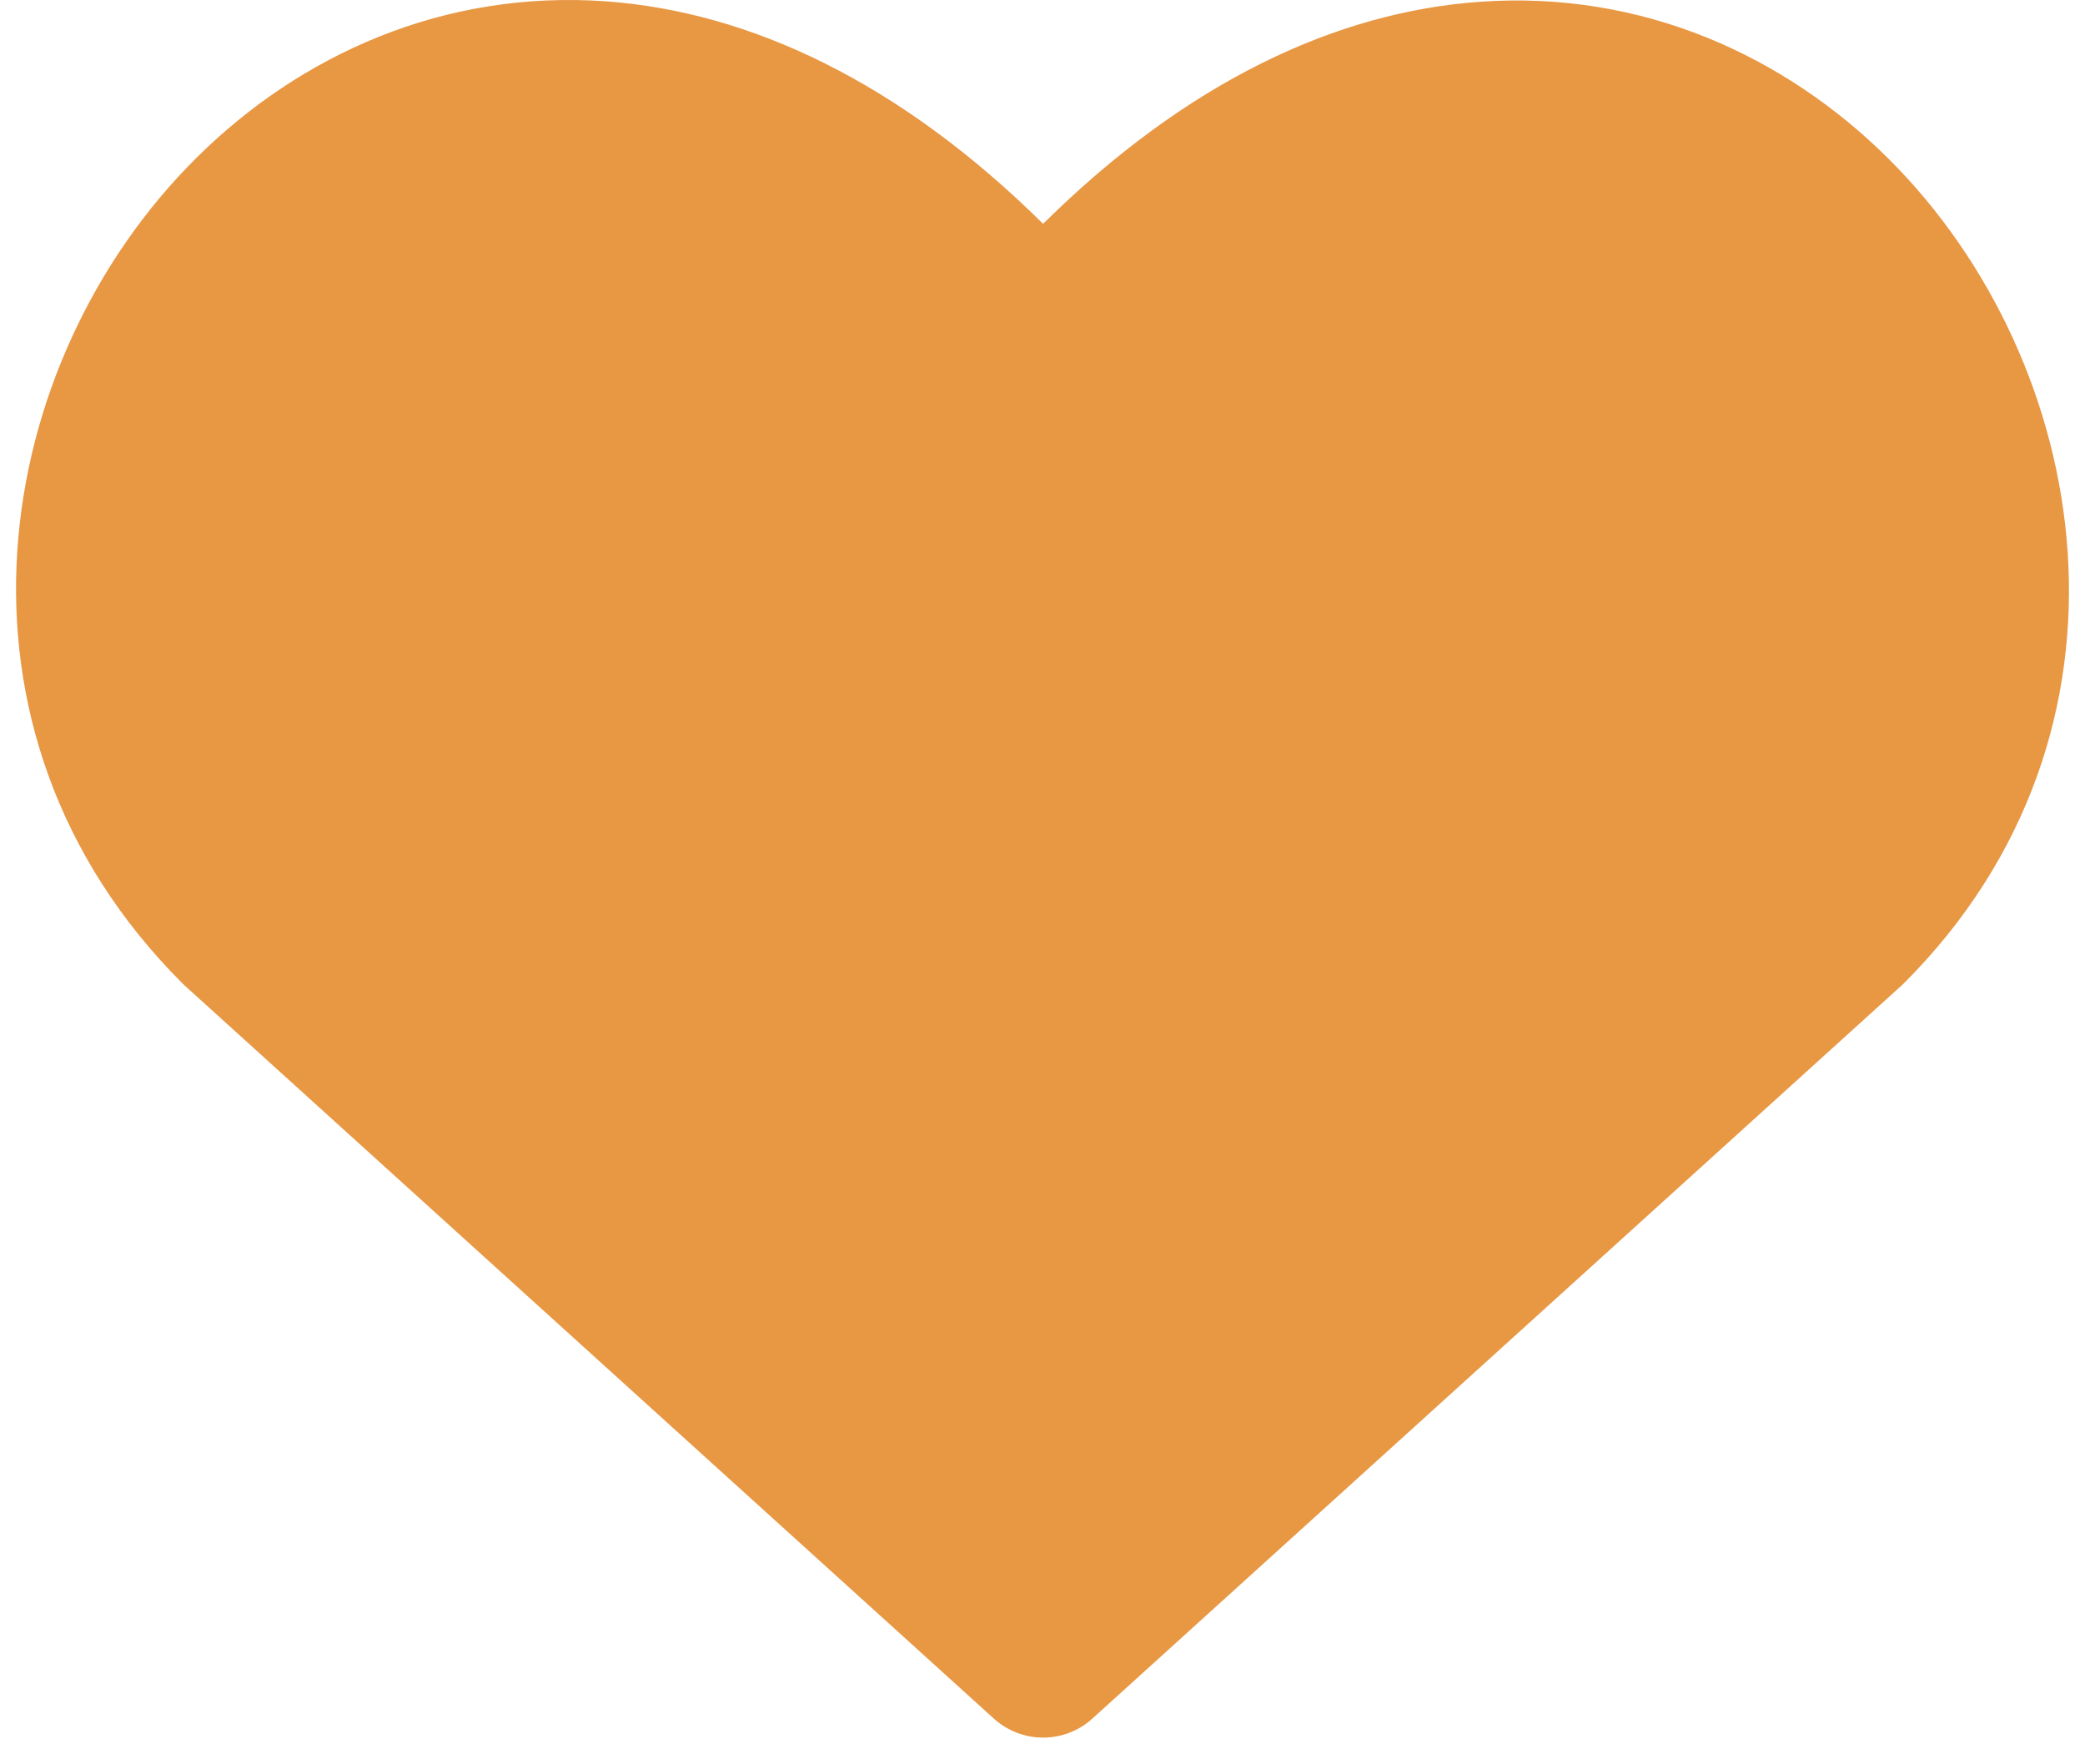 <?xml version="1.0" encoding="UTF-8"?> <svg xmlns="http://www.w3.org/2000/svg" width="65" height="55" viewBox="0 0 65 55" fill="none"><path fill-rule="evenodd" clip-rule="evenodd" d="M18.896 0.042C23.376 0.367 28.048 2.557 32.519 6.977C36.99 2.552 41.657 0.372 46.133 0.056C51.189 -0.305 55.655 1.738 58.887 4.961C65.242 11.297 67.239 22.767 59.354 30.653C59.327 30.679 59.299 30.705 59.271 30.731L34.055 53.574C33.635 53.956 33.087 54.167 32.519 54.167C31.951 54.167 31.404 53.956 30.983 53.574L5.767 30.731C5.739 30.705 5.712 30.679 5.685 30.653C-2.242 22.726 -0.258 11.256 6.119 4.925C9.36 1.706 13.836 -0.323 18.896 0.042Z" fill="#E89743"></path></svg> 
